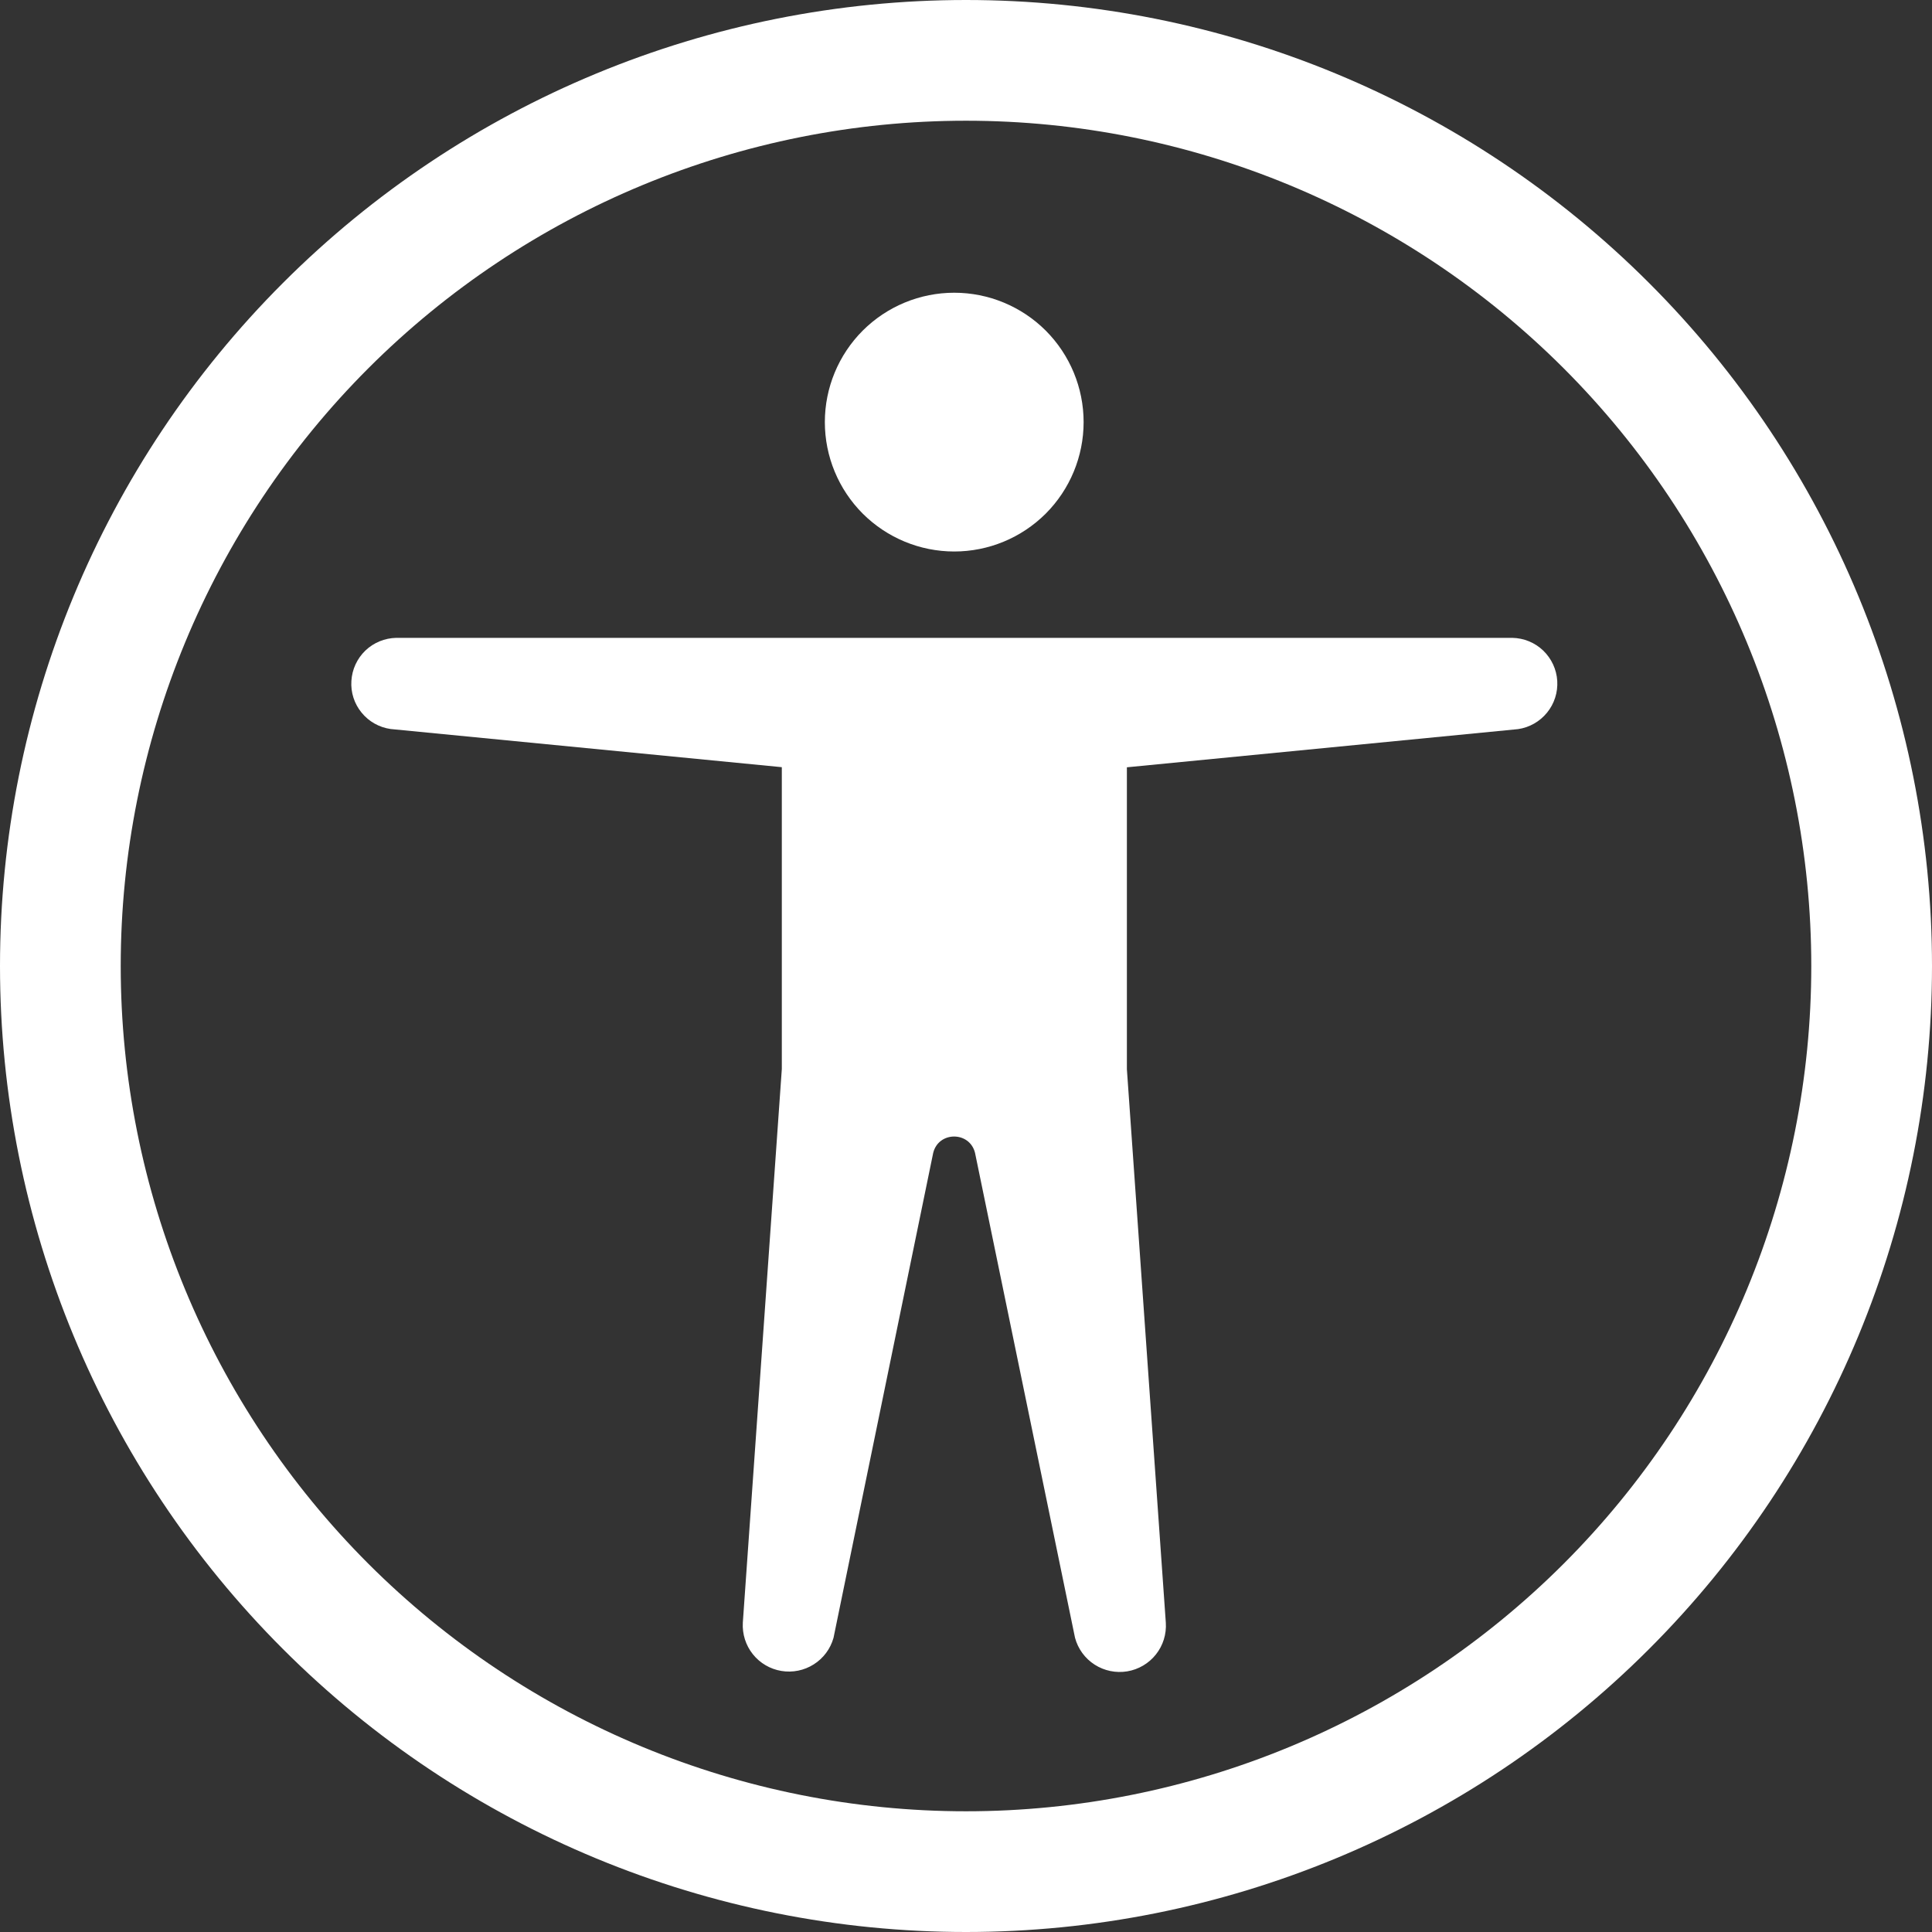 <svg width="33" height="33" viewBox="0 0 33 33" fill="none" xmlns="http://www.w3.org/2000/svg">
<rect x="0" y="0" width="33" height="33" fill="#333333" stroke="none"/>
<path d="M16.299 9.42C16.885 9.42 17.447 9.187 17.862 8.773C18.276 8.358 18.509 7.796 18.509 7.21C18.509 6.624 18.276 6.062 17.862 5.647C17.447 5.233 16.885 5 16.299 5C15.713 5 15.151 5.233 14.736 5.647C14.322 6.062 14.089 6.624 14.089 7.21C14.089 7.796 14.322 8.358 14.736 8.773C15.151 9.187 15.713 9.42 16.299 9.42ZM6.671 12.452L13.354 13.104V18.26L12.688 27.716C12.677 27.911 12.737 28.102 12.859 28.255C12.98 28.407 13.154 28.509 13.346 28.541C13.538 28.573 13.735 28.533 13.899 28.429C14.064 28.325 14.184 28.164 14.237 27.976L15.94 19.691C16.033 19.32 16.561 19.32 16.654 19.691L18.362 27.974C18.413 28.164 18.532 28.327 18.697 28.433C18.862 28.539 19.061 28.58 19.254 28.548C19.447 28.516 19.622 28.413 19.744 28.259C19.866 28.106 19.926 27.912 19.913 27.716L19.248 18.262V13.106L25.929 12.454C26.124 12.426 26.301 12.325 26.425 12.172C26.549 12.02 26.611 11.826 26.599 11.63C26.587 11.433 26.501 11.249 26.359 11.112C26.217 10.976 26.029 10.899 25.832 10.895H6.768C6.572 10.899 6.383 10.976 6.241 11.112C6.099 11.249 6.014 11.433 6.002 11.63C5.989 11.826 6.051 12.02 6.176 12.172C6.3 12.325 6.477 12.424 6.671 12.452Z" fill="white"/>
<path d="M16.5 0C12.124 0 7.927 1.738 4.833 4.833C1.738 7.927 0 12.124 0 16.5C0 20.876 1.738 25.073 4.833 28.167C7.927 31.262 12.124 33 16.5 33C20.876 33 25.073 31.262 28.167 28.167C31.262 25.073 33 20.876 33 16.5C33 12.124 31.262 7.927 28.167 4.833C25.073 1.738 20.876 0 16.5 0ZM2.062 16.5C2.062 12.671 3.584 8.999 6.291 6.291C8.999 3.584 12.671 2.062 16.5 2.062C20.329 2.062 24.001 3.584 26.709 6.291C29.416 8.999 30.938 12.671 30.938 16.5C30.938 20.329 29.416 24.001 26.709 26.709C24.001 29.416 20.329 30.938 16.5 30.938C12.671 30.938 8.999 29.416 6.291 26.709C3.584 24.001 2.062 20.329 2.062 16.5Z" fill="white"/>
</svg>
